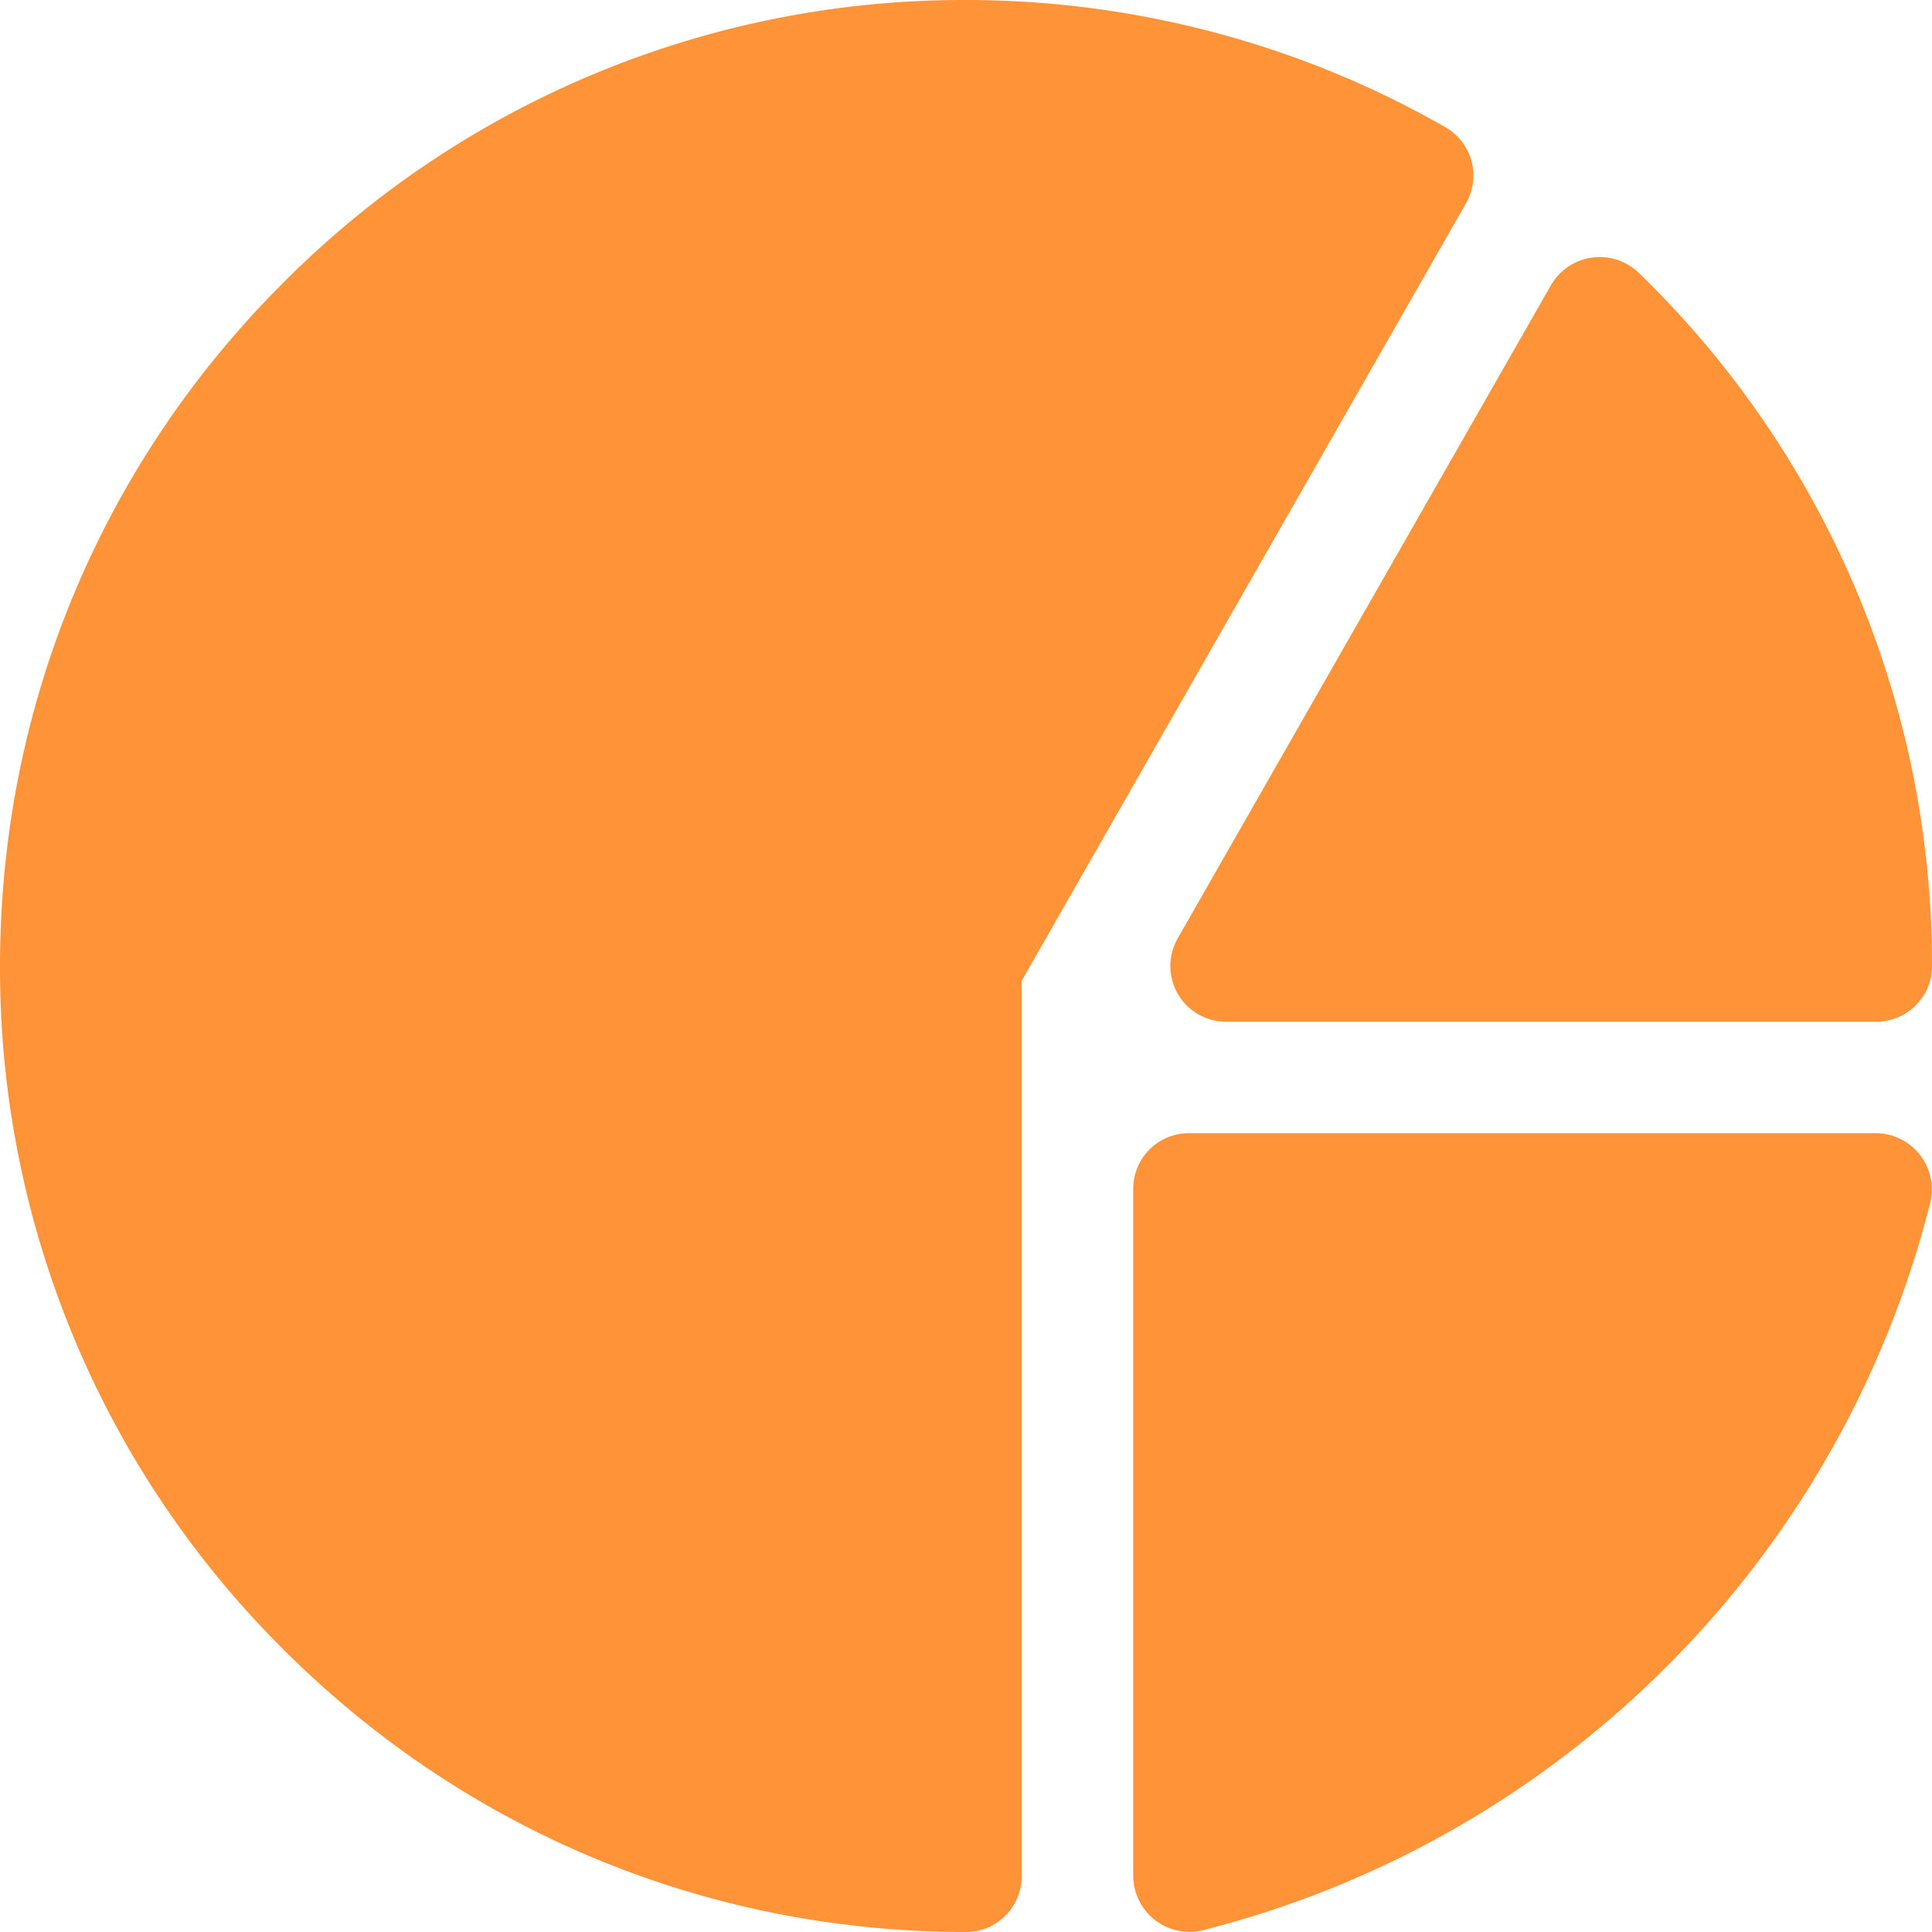 <?xml version="1.0" standalone="no"?><!DOCTYPE svg PUBLIC "-//W3C//DTD SVG 1.1//EN" "http://www.w3.org/Graphics/SVG/1.1/DTD/svg11.dtd"><svg t="1721466808033" class="icon" viewBox="0 0 1024 1024" version="1.1" xmlns="http://www.w3.org/2000/svg" p-id="247396" xmlns:xlink="http://www.w3.org/1999/xlink" width="64" height="64"><path d="M624.309 526.819a29.545 29.545 0 0 1-0.09-29.485l197.933-346.352a29.816 29.816 0 0 1 46.2-6.596A510.313 510.313 0 0 1 1024 512.001a29.515 29.515 0 0 1-29.515 29.515H649.819a29.515 29.515 0 0 1-25.54-14.697z m370.145 73.788a29.816 29.816 0 0 1 28.642 36.743 531.545 531.545 0 0 1-139.746 245.97 531.606 531.606 0 0 1-245.97 139.776 29.816 29.816 0 0 1-36.743-28.612V630.122c0-16.294 13.222-29.515 29.515-29.515H994.485zM766.073 67.405a29.515 29.515 0 0 1 10.963 40.297L541.516 519.831v474.653A29.515 29.515 0 0 1 512.001 1024c-136.734 0-265.336-53.248-362.013-149.986A508.626 508.626 0 0 1 0.002 512.001c0-136.734 53.248-265.336 149.986-362.013A508.656 508.656 0 0 1 512.001 0.002c89.208 0 177.091 23.311 254.072 67.403z" fill="#FF9338" p-id="247397"></path></svg>